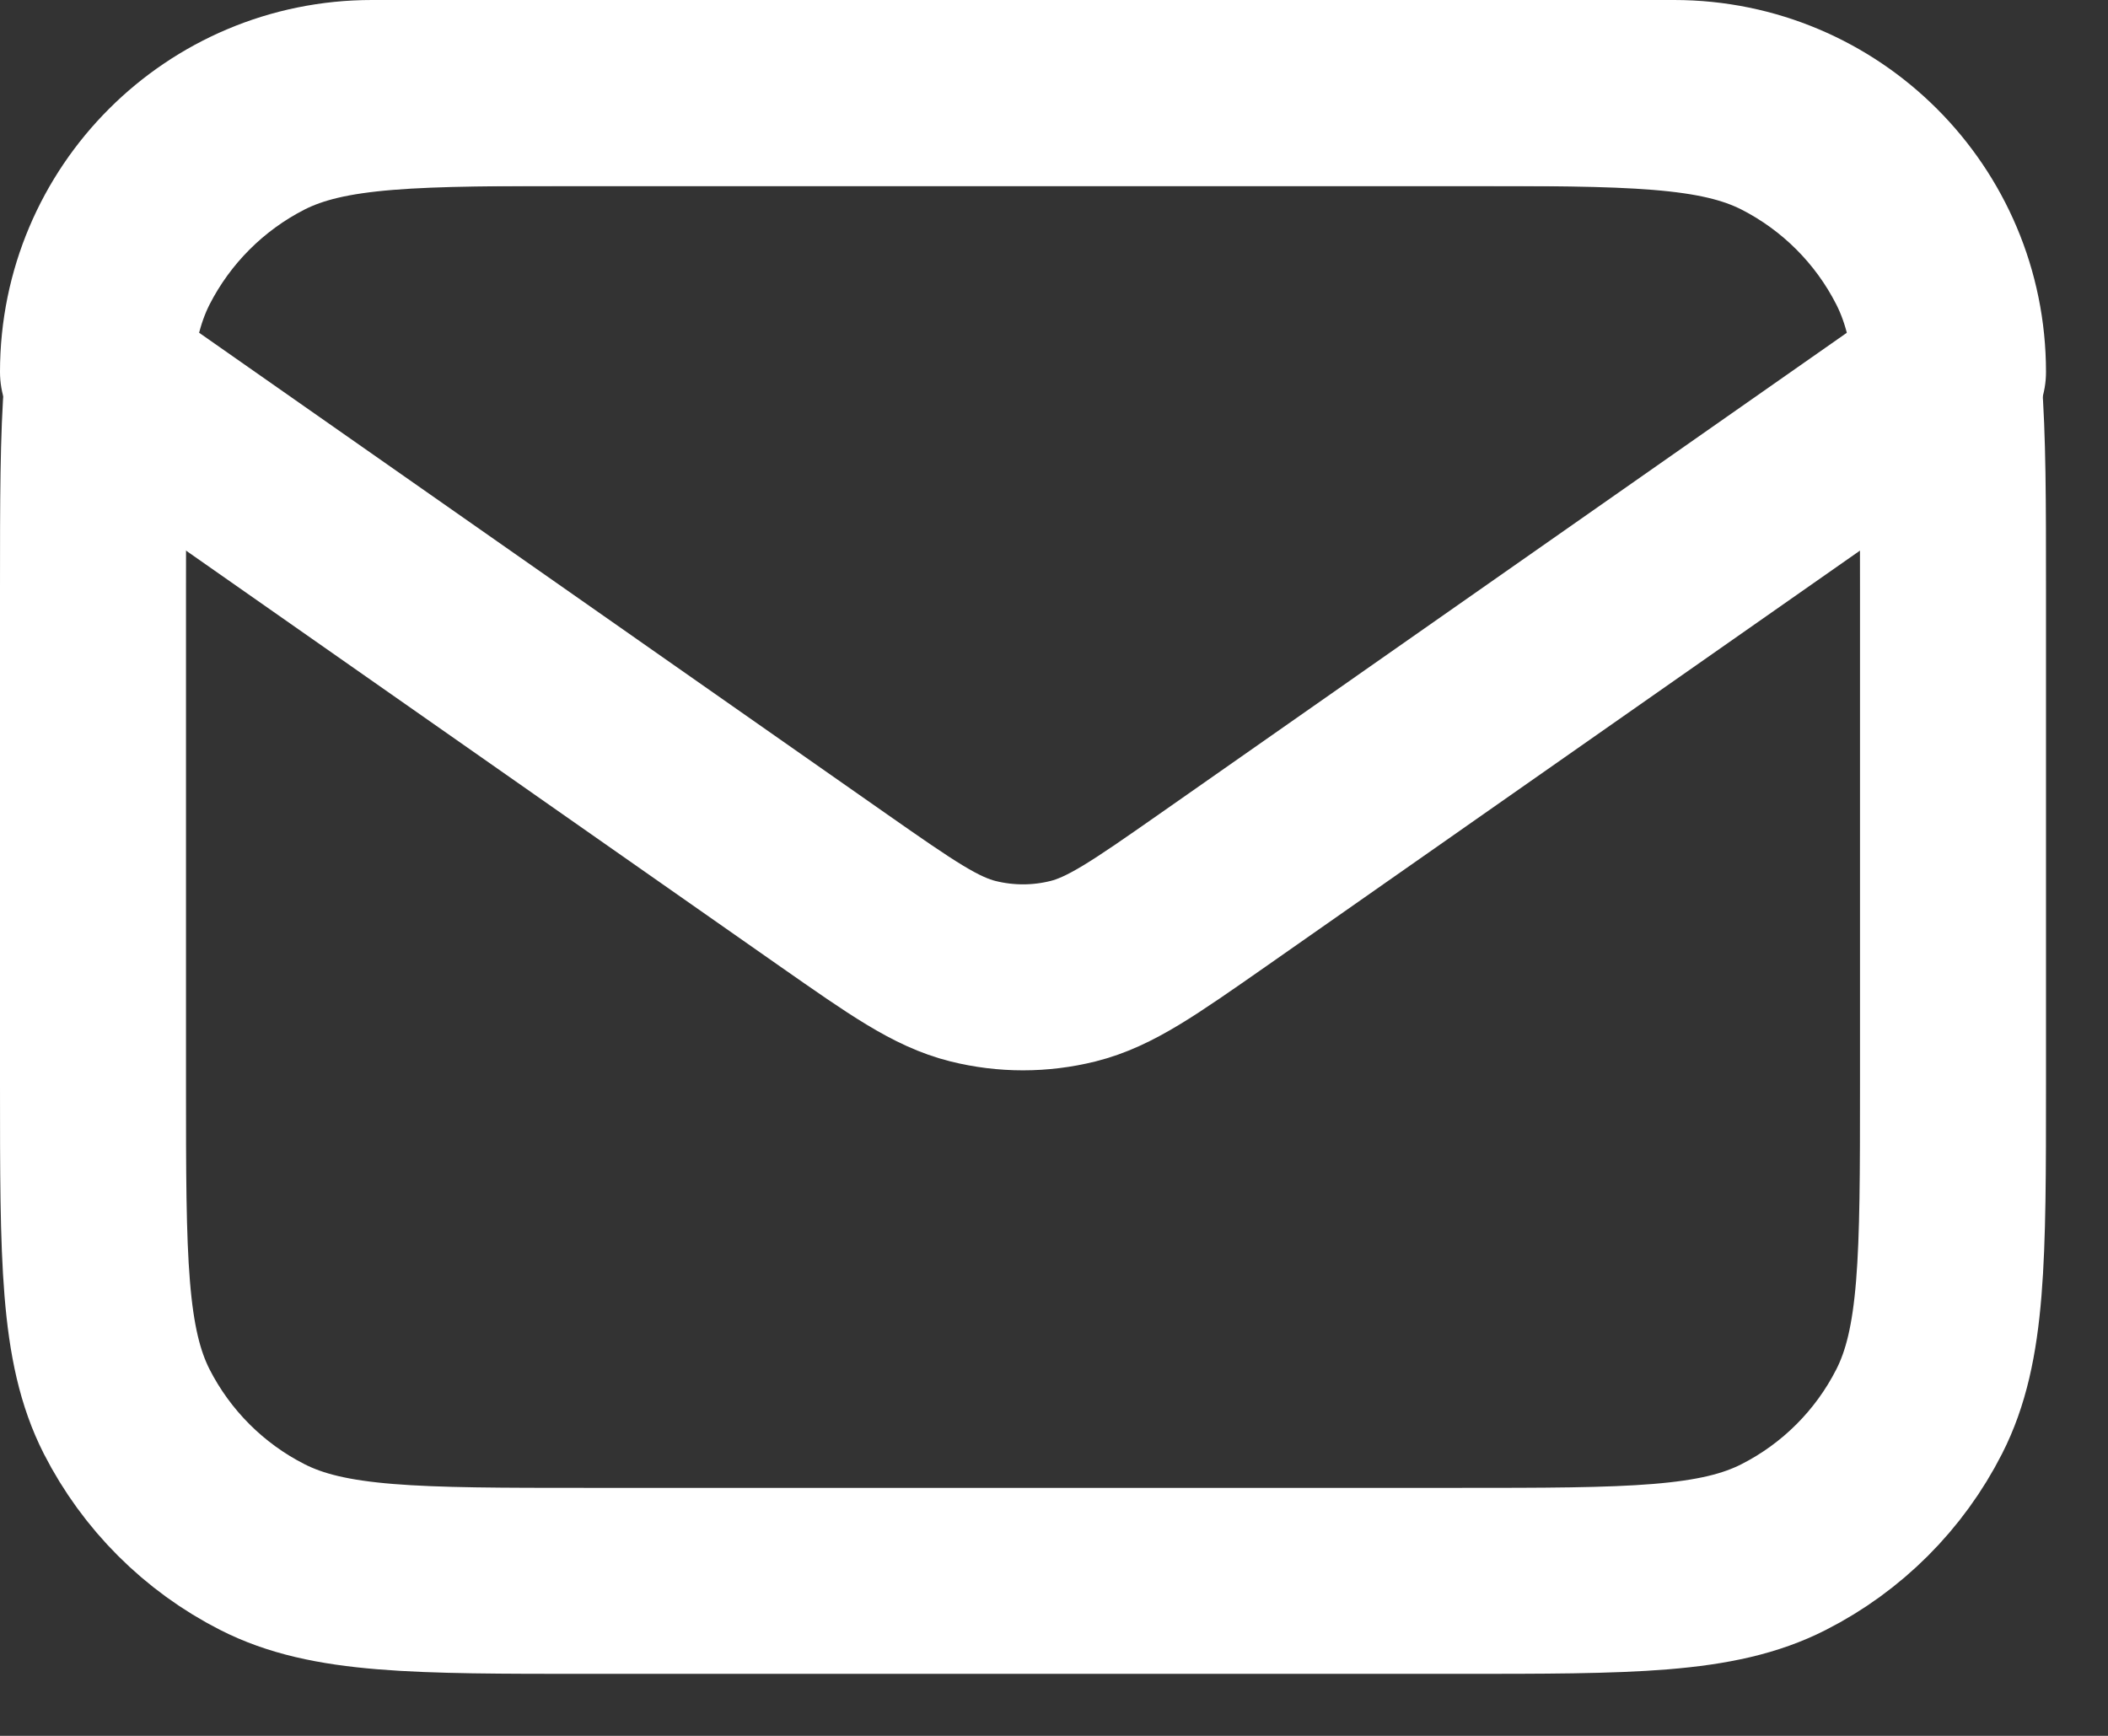 <svg width="17" height="14" viewBox="0 0 17 14" fill="none" xmlns="http://www.w3.org/2000/svg">
<rect x="0" y="0" width="17" height="14" fill="#333333" stroke="none"/>
<path d="M0.75 4.75C0.75 3.35 0.75 2.65 1.022 2.115C1.262 1.645 1.645 1.262 2.115 1.022C2.65 0.75 3.35 0.75 4.75 0.75H11.75C13.15 0.75 13.85 0.75 14.385 1.022C14.855 1.262 15.238 1.645 15.477 2.115C15.75 2.65 15.75 3.35 15.75 4.75V8.75C15.75 10.15 15.75 10.85 15.477 11.385C15.238 11.855 14.855 12.238 14.385 12.477C13.85 12.75 13.15 12.75 11.75 12.75H4.75C3.35 12.75 2.65 12.75 2.115 12.477C1.645 12.238 1.262 11.855 1.022 11.385C0.75 10.85 0.75 10.15 0.75 8.75V4.75Z" stroke="white" stroke-width="1.5" stroke-linecap="round" stroke-linejoin="round"/>
<path d="M9.779 7.18C9.228 7.565 8.953 7.758 8.653 7.833C8.388 7.899 8.112 7.899 7.847 7.833C7.547 7.758 7.272 7.565 6.721 7.18L0.75 3C0.75 1.757 1.757 0.75 3 0.75H13.5C14.743 0.75 15.75 1.757 15.75 3L9.779 7.18Z" stroke="white" stroke-width="1.5" stroke-linecap="round" stroke-linejoin="round"/>
</svg>
